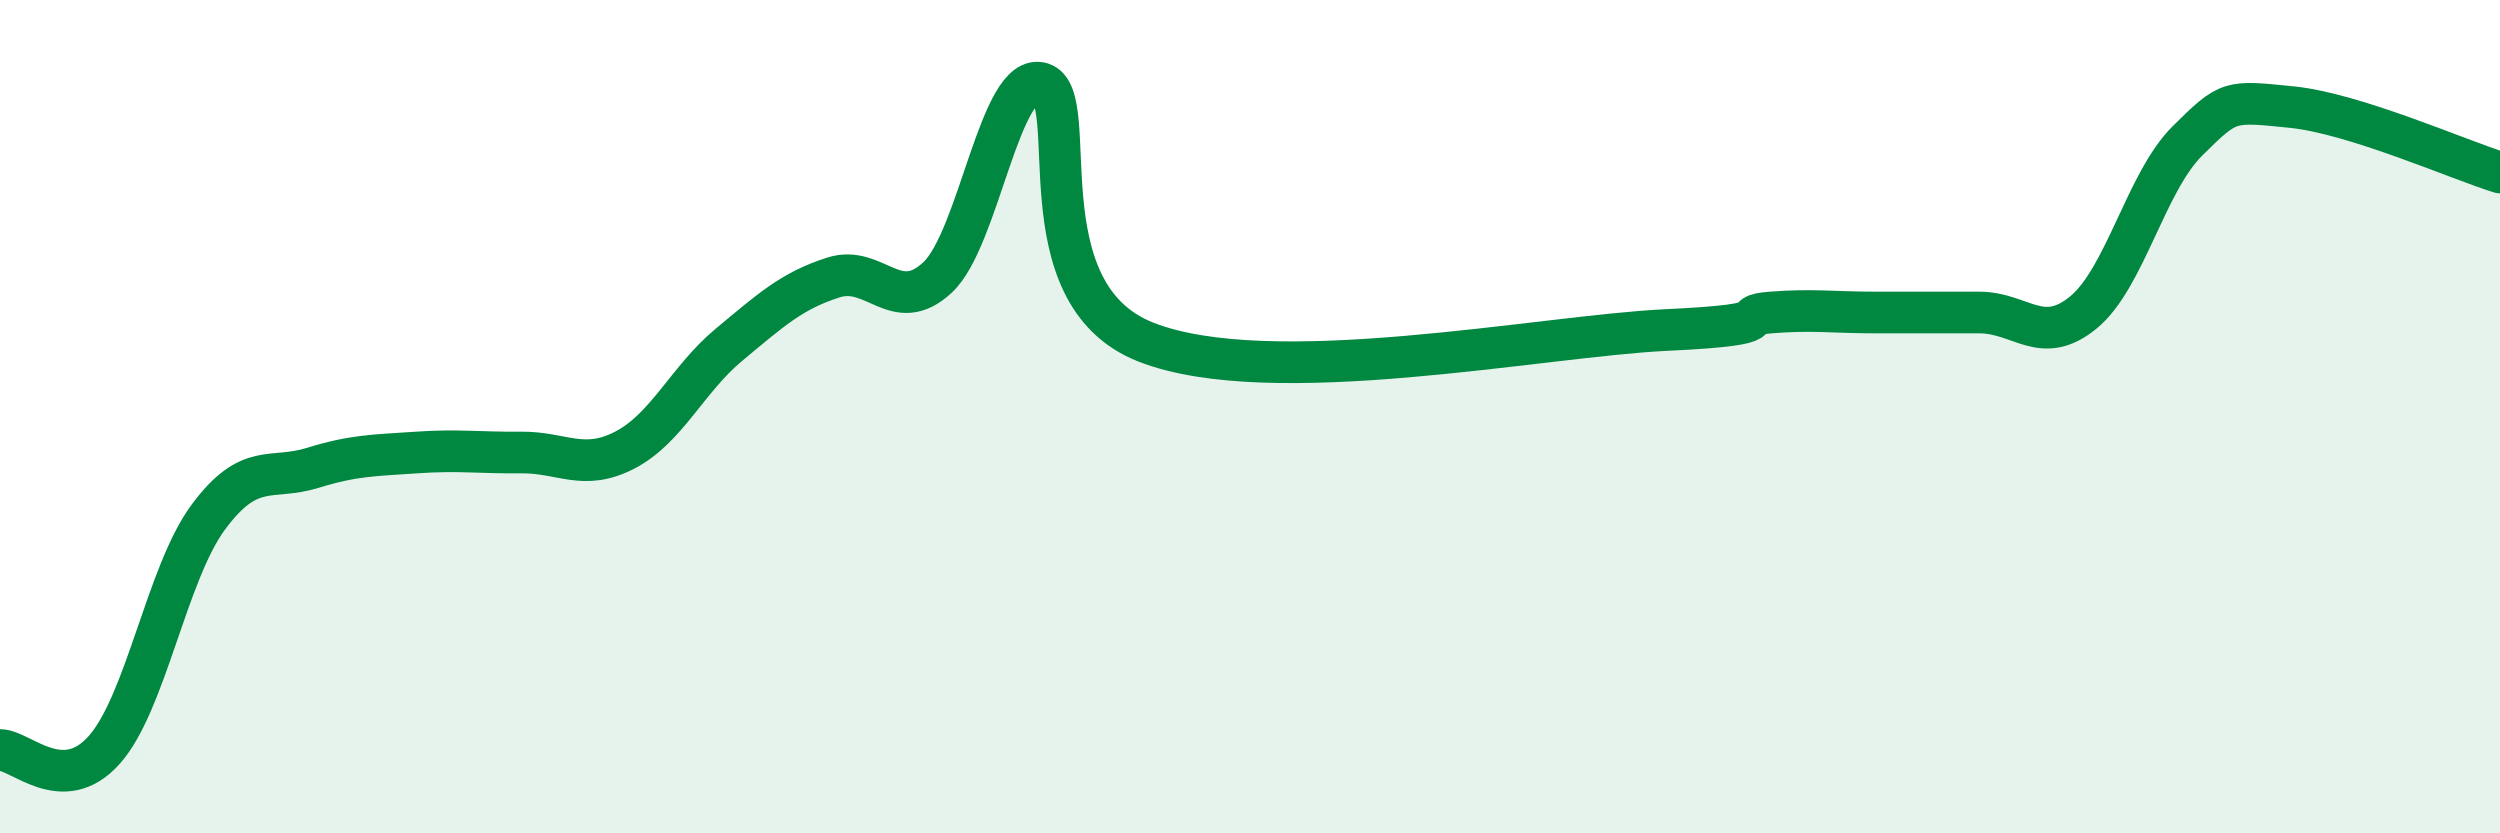 
    <svg width="60" height="20" viewBox="0 0 60 20" xmlns="http://www.w3.org/2000/svg">
      <path
        d="M 0,18 C 0.5,18 1.5,19.12 2.5,18 C 3.5,16.88 4,13.76 5,12.41 C 6,11.06 6.5,11.54 7.5,11.23 C 8.5,10.92 9,10.93 10,10.86 C 11,10.79 11.5,10.87 12.5,10.86 C 13.5,10.85 14,11.32 15,10.8 C 16,10.28 16.5,9.1 17.5,8.27 C 18.5,7.44 19,6.98 20,6.66 C 21,6.34 21.5,7.59 22.5,6.66 C 23.5,5.73 24,1.69 25,2 C 26,2.31 24.5,7.03 27.5,8.21 C 30.5,9.39 37,8.06 40,7.92 C 43,7.78 41.5,7.58 42.5,7.5 C 43.5,7.42 44,7.5 45,7.5 C 46,7.5 46.5,7.5 47.5,7.5 C 48.5,7.5 49,8.32 50,7.5 C 51,6.68 51.5,4.37 52.5,3.38 C 53.5,2.39 53.5,2.42 55,2.57 C 56.5,2.72 59,3.83 60,4.14L60 20L0 20Z"
        fill="#008740"
        opacity="0.1"
        stroke-linecap="round"
        stroke-linejoin="round"
      />
      <path
        d="M 0,18 C 0.5,18 1.5,19.12 2.5,18 C 3.5,16.88 4,13.76 5,12.41 C 6,11.06 6.5,11.54 7.5,11.23 C 8.5,10.92 9,10.93 10,10.86 C 11,10.79 11.5,10.87 12.5,10.86 C 13.5,10.85 14,11.32 15,10.8 C 16,10.28 16.5,9.1 17.5,8.27 C 18.5,7.44 19,6.98 20,6.66 C 21,6.34 21.5,7.59 22.5,6.66 C 23.5,5.73 24,1.69 25,2 C 26,2.31 24.5,7.03 27.5,8.21 C 30.5,9.39 37,8.06 40,7.92 C 43,7.78 41.5,7.58 42.5,7.5 C 43.5,7.42 44,7.5 45,7.5 C 46,7.5 46.5,7.5 47.5,7.5 C 48.5,7.5 49,8.32 50,7.5 C 51,6.68 51.5,4.37 52.5,3.38 C 53.5,2.39 53.5,2.42 55,2.57 C 56.5,2.72 59,3.83 60,4.14"
        stroke="#008740"
        stroke-width="1"
        fill="none"
        stroke-linecap="round"
        stroke-linejoin="round"
      />
    </svg>
  